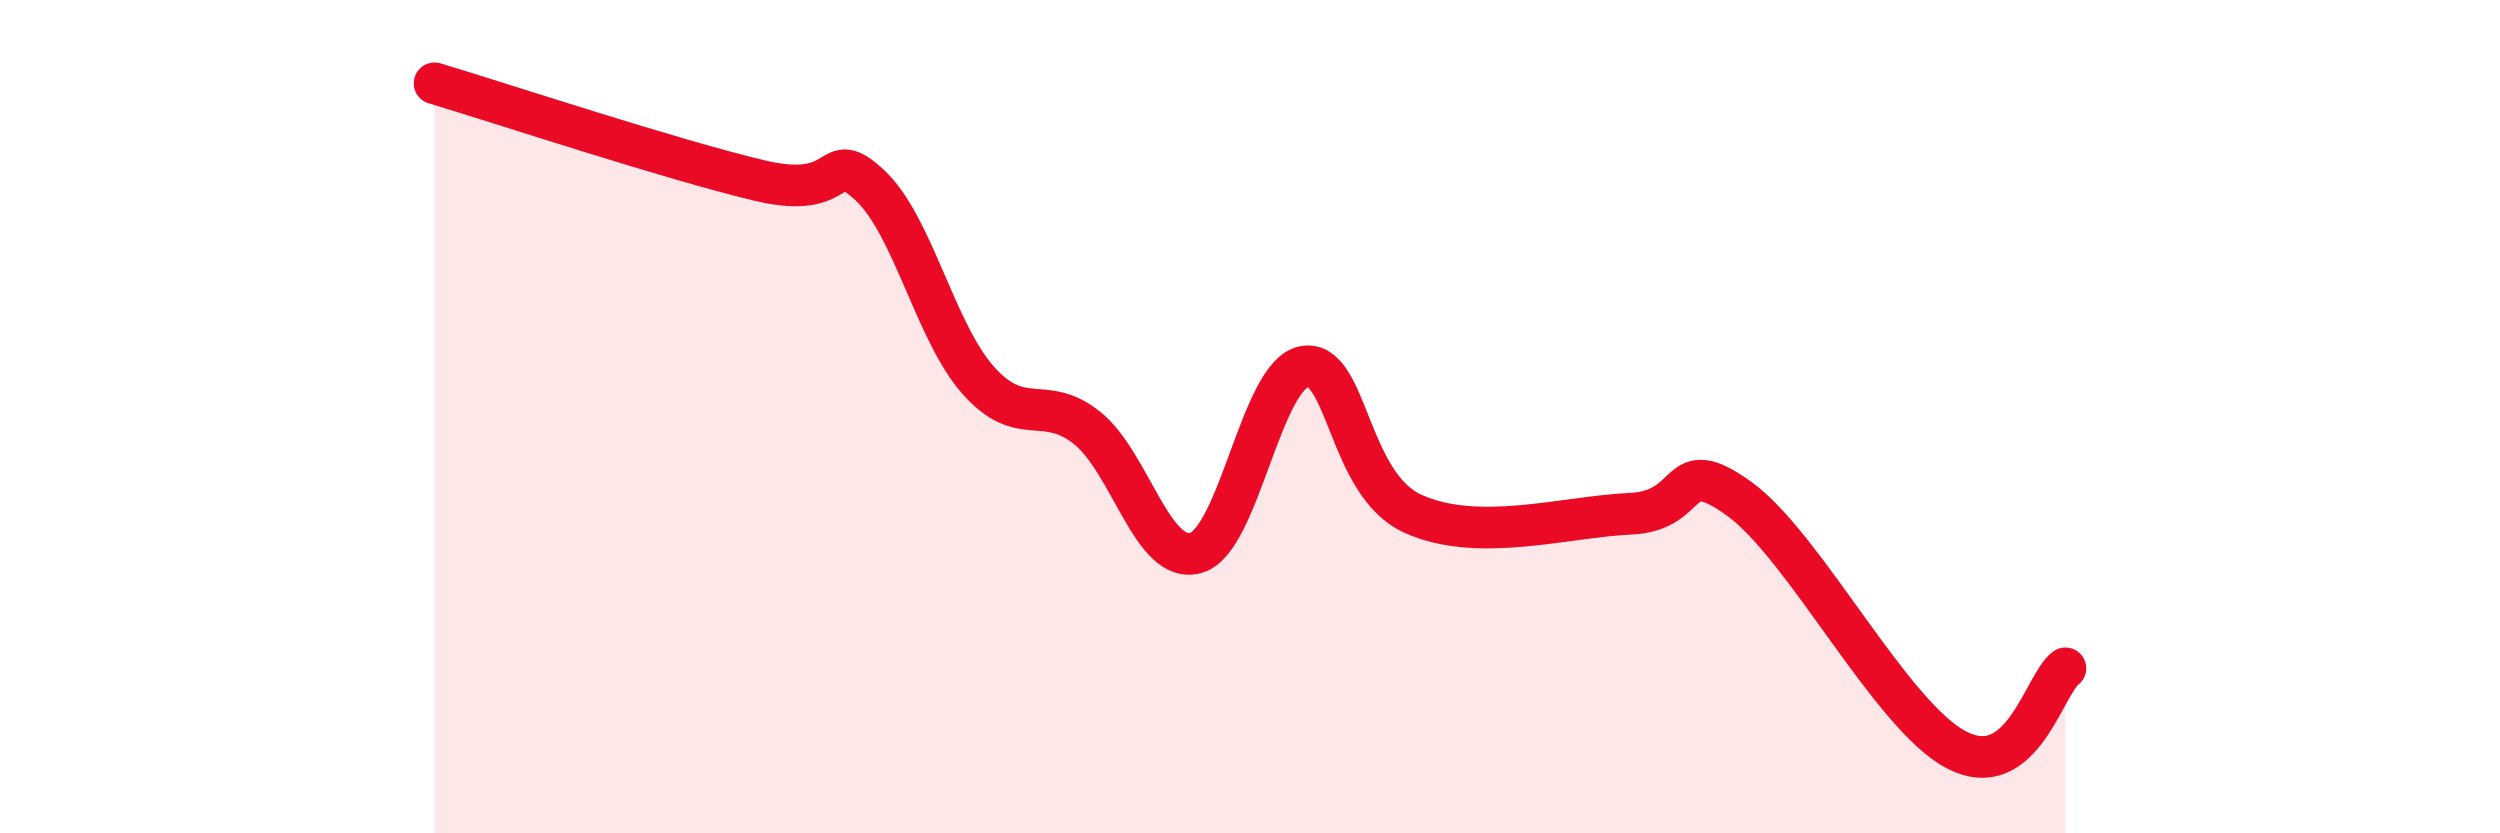 
    <svg width="60" height="20" viewBox="0 0 60 20" xmlns="http://www.w3.org/2000/svg">
      <path
        d="M 10.43,2 C 12,2.47 16.17,3.85 18.26,4.34 C 20.35,4.83 19.83,3.48 20.87,4.44 C 21.91,5.4 22.44,7.96 23.48,9.13 C 24.52,10.3 25.05,9.44 26.09,10.27 C 27.13,11.1 27.66,13.56 28.7,13.27 C 29.74,12.98 30.26,8.99 31.3,8.8 C 32.34,8.61 32.34,11.62 33.91,12.33 C 35.48,13.04 37.56,12.4 39.13,12.33 C 40.7,12.26 40.17,10.84 41.74,11.97 C 43.31,13.1 45.39,17.19 46.96,18 C 48.53,18.81 49.05,16.43 49.57,16.04L49.57 20L10.43 20Z"
        fill="#EB0A25"
        opacity="0.1"
        stroke-linecap="round"
        stroke-linejoin="round"
      />
      <path
        d="M 10.43,2 C 12,2.47 16.17,3.85 18.26,4.34 C 20.35,4.83 19.83,3.48 20.87,4.44 C 21.91,5.4 22.44,7.96 23.48,9.13 C 24.52,10.3 25.05,9.44 26.09,10.27 C 27.13,11.1 27.66,13.56 28.7,13.27 C 29.74,12.98 30.26,8.99 31.3,8.8 C 32.34,8.61 32.34,11.62 33.91,12.33 C 35.48,13.04 37.56,12.4 39.13,12.33 C 40.7,12.26 40.17,10.84 41.74,11.97 C 43.31,13.1 45.39,17.19 46.96,18 C 48.53,18.81 49.05,16.43 49.57,16.04"
        stroke="#EB0A25"
        stroke-width="1"
        fill="none"
        stroke-linecap="round"
        stroke-linejoin="round"
      />
    </svg>
  